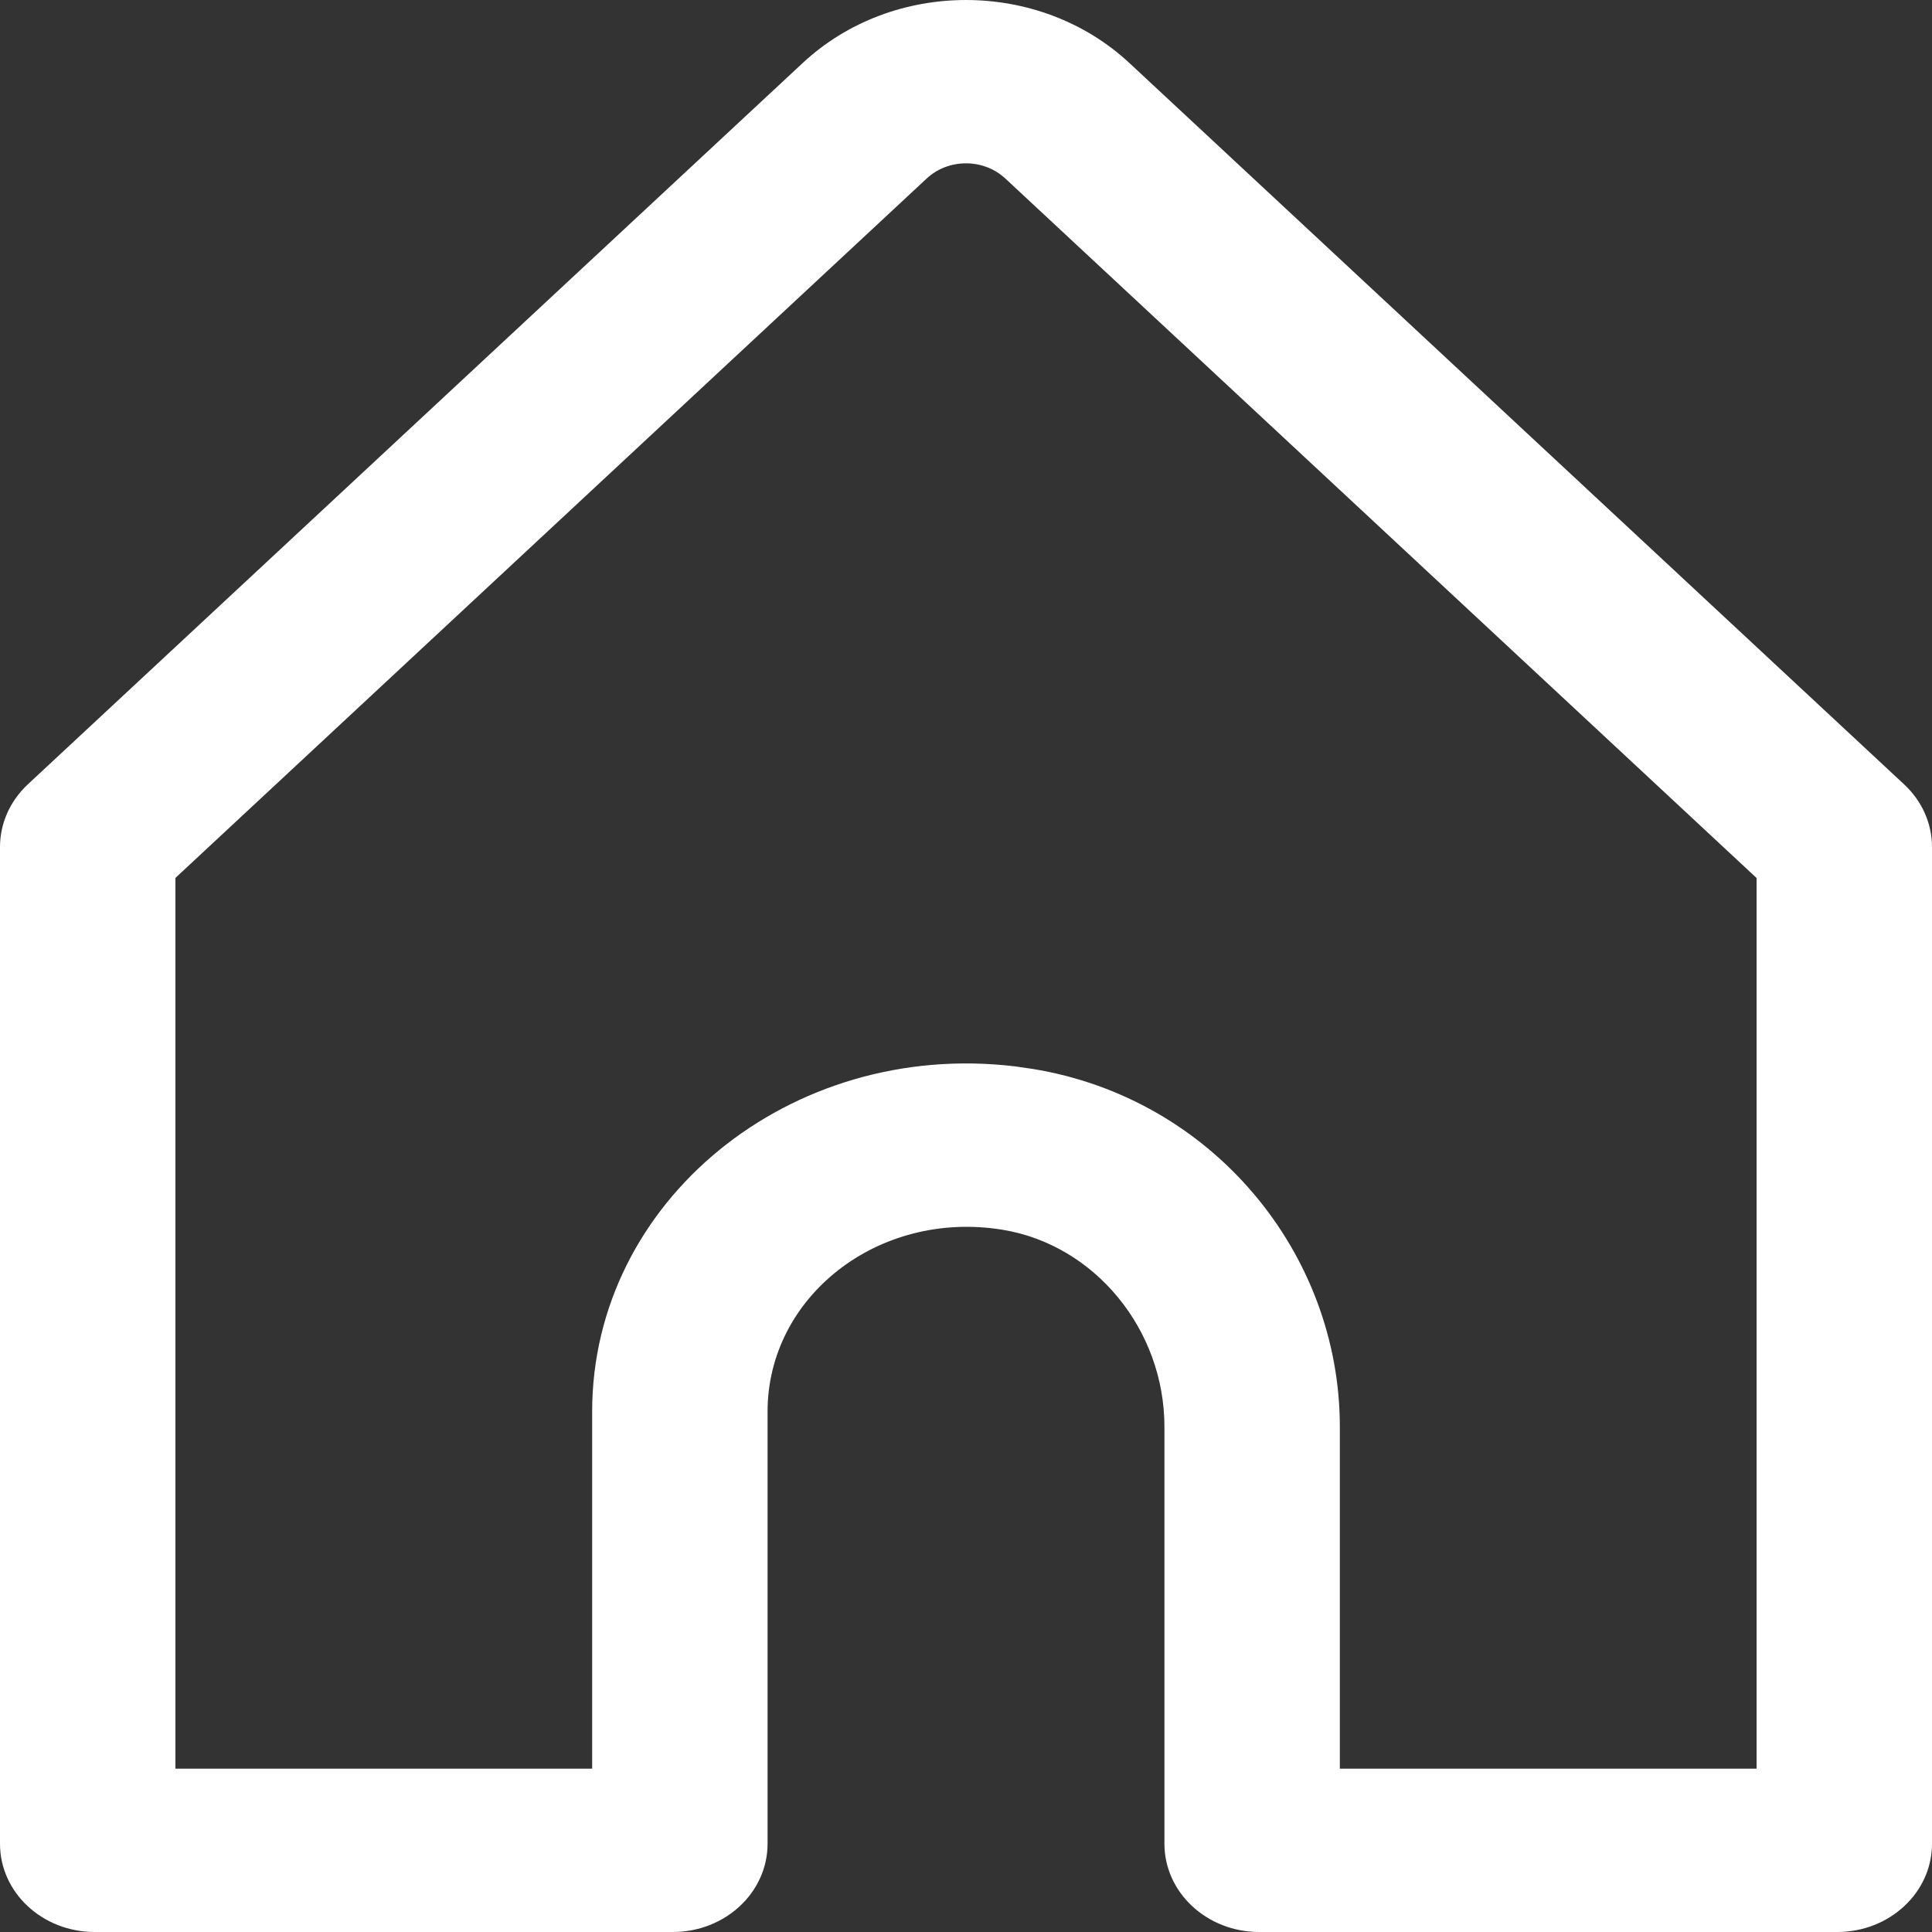 <?xml version="1.0" encoding="UTF-8"?>
<svg width="24px" height="24px" viewBox="0 0 24 24" version="1.1" xmlns="http://www.w3.org/2000/svg" xmlns:xlink="http://www.w3.org/1999/xlink">
    <rect x="0" y="0" width="24" height="24" fill="#333333" stroke="none"/>
    <title>8151E8B2-1079-4723-9731-1ACD996FB020</title>
    <g id="Symbols" stroke="none" stroke-width="1" fill="none" fill-rule="evenodd">
        <g id="01_Basics_Icons_Illustrations/01_24x24/01_products/home-outline" fill="#FFFFFF">
            <path d="M9.97,0.784 L0.344,9.745 C0.12,9.955 0,10.235 0,10.521 L0,22.904 C0,23.508 0.524,24 1.177,24 L8.358,24 C9.008,24 9.535,23.509 9.535,22.904 L9.535,17.535 C9.535,16.111 10.907,15.026 12.451,15.276 C13.598,15.462 14.465,16.515 14.465,17.724 L14.465,22.904 C14.465,23.509 14.992,24 15.642,24 L22.823,24 C23.473,24 24,23.509 24,22.904 L24,10.521 C24,10.235 23.88,9.955 23.656,9.746 L14.03,0.783 C12.908,-0.261 11.09,-0.261 9.97,0.784 Z M21.821,10.907 L21.821,21.971 L16.644,21.971 L16.644,17.724 C16.644,15.565 15.058,13.64 12.825,13.278 L12.61,13.247 C9.816,12.912 7.356,14.923 7.356,17.535 L7.356,21.971 L2.179,21.971 L2.179,10.906 L11.511,2.218 C11.781,1.966 12.218,1.966 12.489,2.218 L21.821,10.907 Z" id="Home"></path>
        </g>
    </g>
</svg>